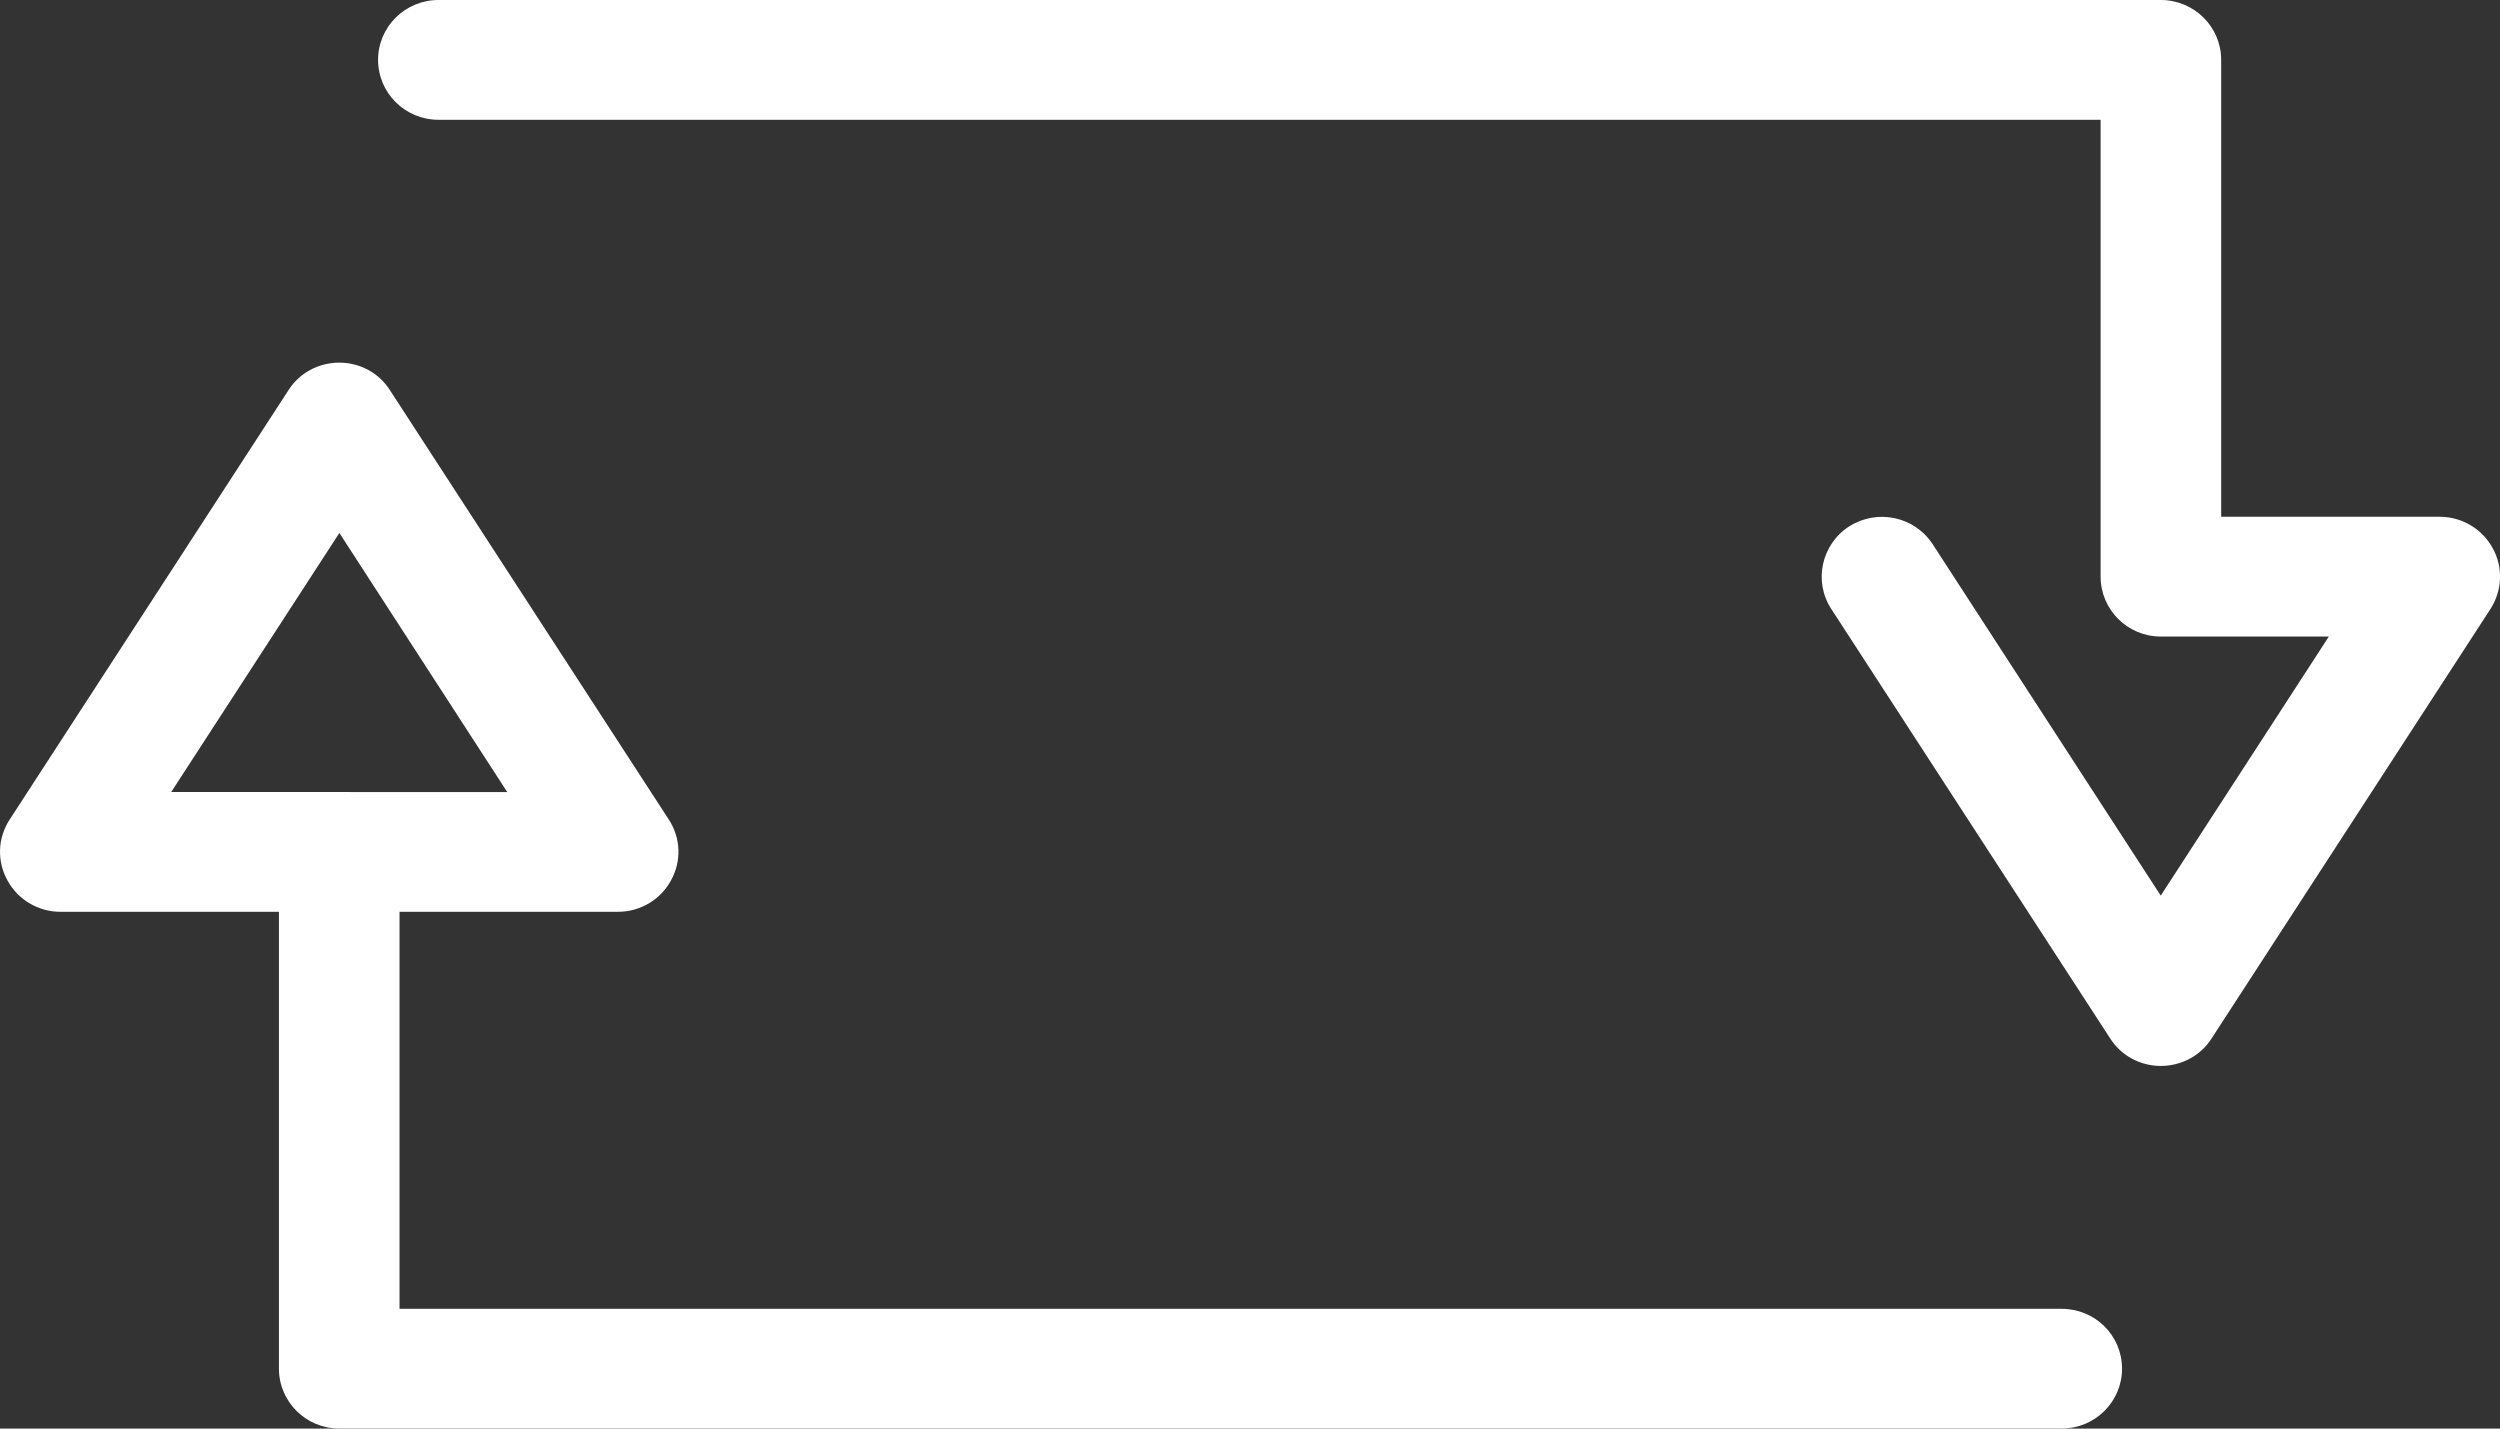 <?xml version="1.0" encoding="utf-8"?>
<!-- Generator: Adobe Illustrator 16.0.0, SVG Export Plug-In . SVG Version: 6.00 Build 0)  -->
<!DOCTYPE svg PUBLIC "-//W3C//DTD SVG 1.1//EN" "http://www.w3.org/Graphics/SVG/1.1/DTD/svg11.dtd">
<svg version="1.1" id="Layer_1" xmlns="http://www.w3.org/2000/svg" xmlns:xlink="http://www.w3.org/1999/xlink" x="0px" y="0px"
	 width="91px" height="52px" viewBox="0 0 91 52" enable-background="new 0 0 91 52" xml:space="preserve">
<rect x="0" y="0" width="91" height="52" fill="#333333" stroke="none"/>
<path fill-rule="evenodd" clip-rule="evenodd" fill="#FFFFFF" d="M12.353,19.4l6.11,9.43H6.232L12.353,19.4z M75.043,47.641h-60.5
	V33.189h7.96c0.8,0,1.54-0.439,1.92-1.14c0.39-0.7,0.36-1.55-0.08-2.22L14.192,14.2c-0.4-0.63-1.1-1-1.84-1
	c-0.75,0-1.45,0.37-1.85,1L0.353,29.83c-0.44,0.67-0.47,1.52-0.08,2.22c0.38,0.7,1.12,1.14,1.93,1.14h7.95V49.82
	c0,1.199,0.98,2.18,2.2,2.18h62.69c1.219,0,2.199-0.98,2.199-2.18C77.242,48.609,76.262,47.641,75.043,47.641z"/>
<path fill-rule="evenodd" clip-rule="evenodd" fill="#FFFFFF" d="M90.732,19.95c-0.381-0.7-1.121-1.14-1.93-1.14h-7.951V2.18
	c0-1.2-0.979-2.18-2.199-2.18h-62.69c-1.22,0-2.2,0.98-2.2,2.18c0,1.2,0.98,2.18,2.2,2.18h60.5v16.63c0,1.2,0.979,2.18,2.189,2.18
	h6.119l-6.119,9.43l-8.301-12.79c-0.66-1.01-2.01-1.3-3.039-0.65c-1.01,0.65-1.311,2-0.65,3.01l10.15,15.63c0.4,0.63,1.1,1,1.84,1
	c0.75,0,1.449-0.37,1.85-1l10.15-15.63C91.082,21.5,91.123,20.65,90.732,19.95z"/>
</svg>
